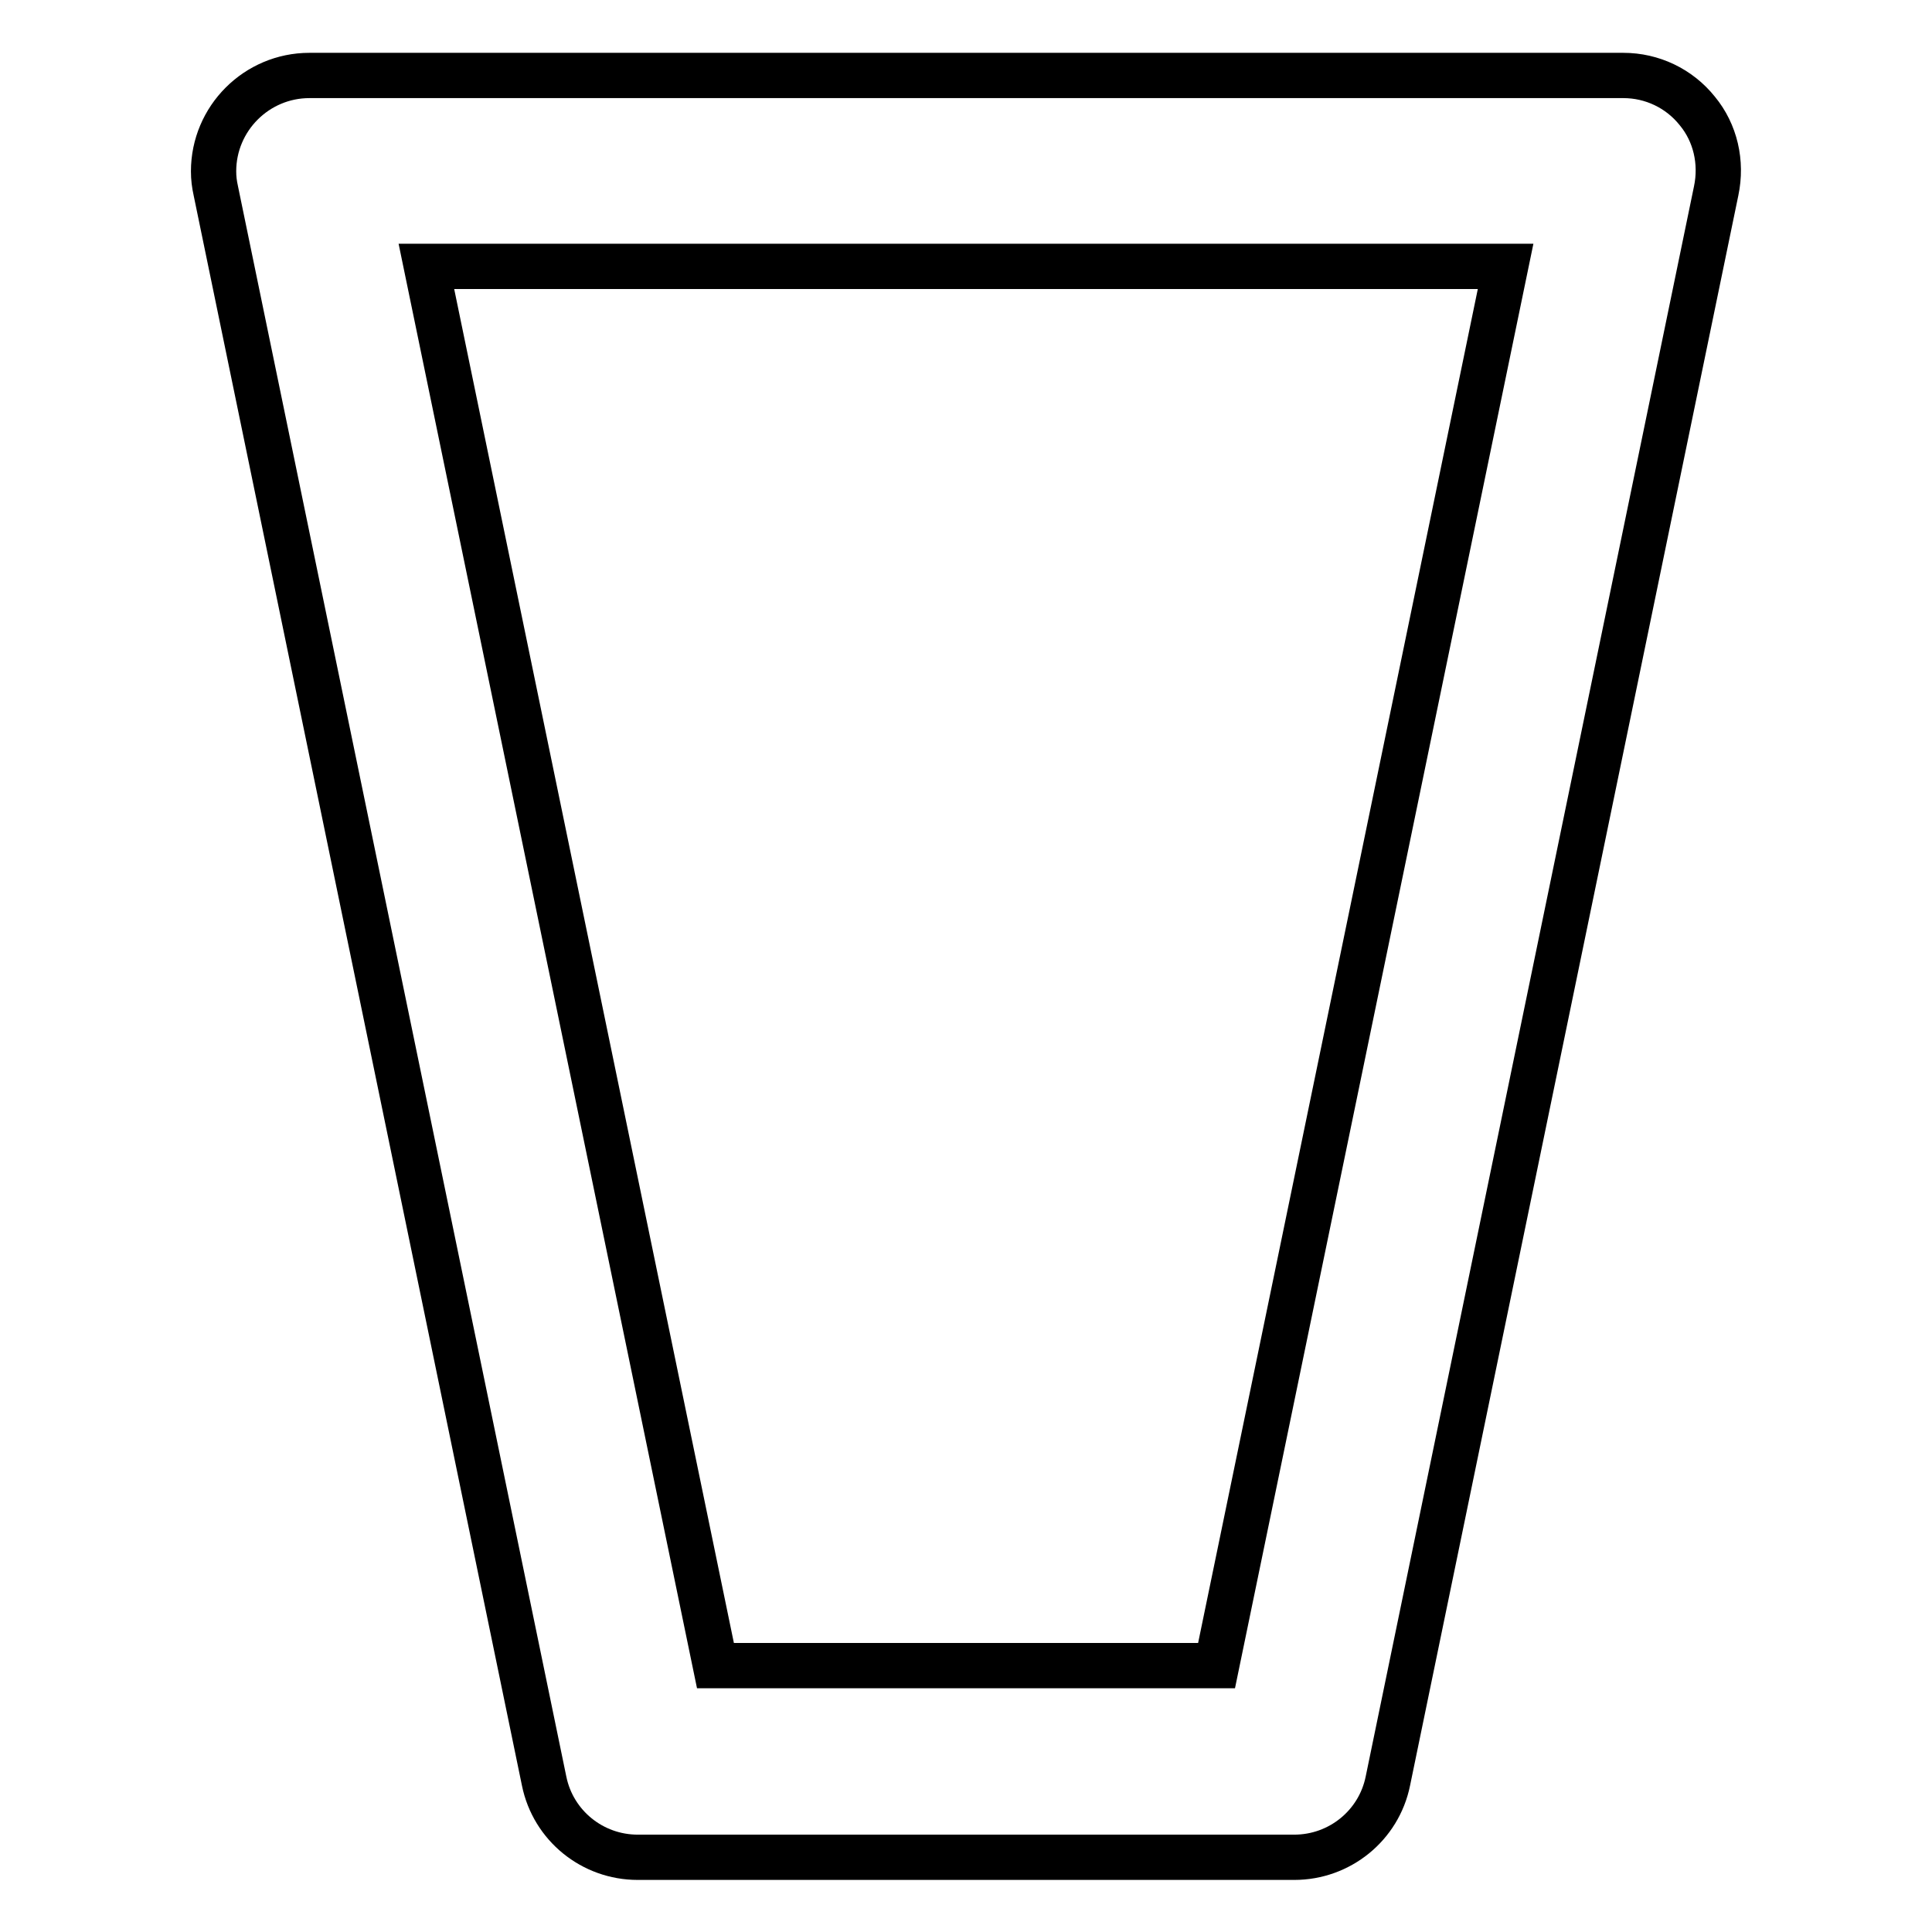 <?xml version="1.0" encoding="utf-8"?>
<!-- Svg Vector Icons : http://www.onlinewebfonts.com/icon -->
<!DOCTYPE svg PUBLIC "-//W3C//DTD SVG 1.1//EN" "http://www.w3.org/Graphics/SVG/1.1/DTD/svg11.dtd">
<svg version="1.1" xmlns="http://www.w3.org/2000/svg" xmlns:xlink="http://www.w3.org/1999/xlink" x="0px" y="0px" viewBox="0 0 256 256" enable-background="new 0 0 256 256" xml:space="preserve">
<g> <path stroke-width="6" fill-opacity="0" stroke="#000000"  d="M224.9,14.7c-2.4-3-6-4.7-9.8-4.7H41c-7,0-12.7,5.7-12.7,12.7c0,0.9,0.1,1.7,0.3,2.6l43.5,210.7 c1.2,5.9,6.4,10.1,12.4,10.1h87c6,0,11.2-4.2,12.4-10.1l43.5-210.7C228.2,21.5,227.3,17.6,224.9,14.7z M161.2,220.7H94.8L56.5,35.3 h143L161.2,220.7z"/></g>
</svg>